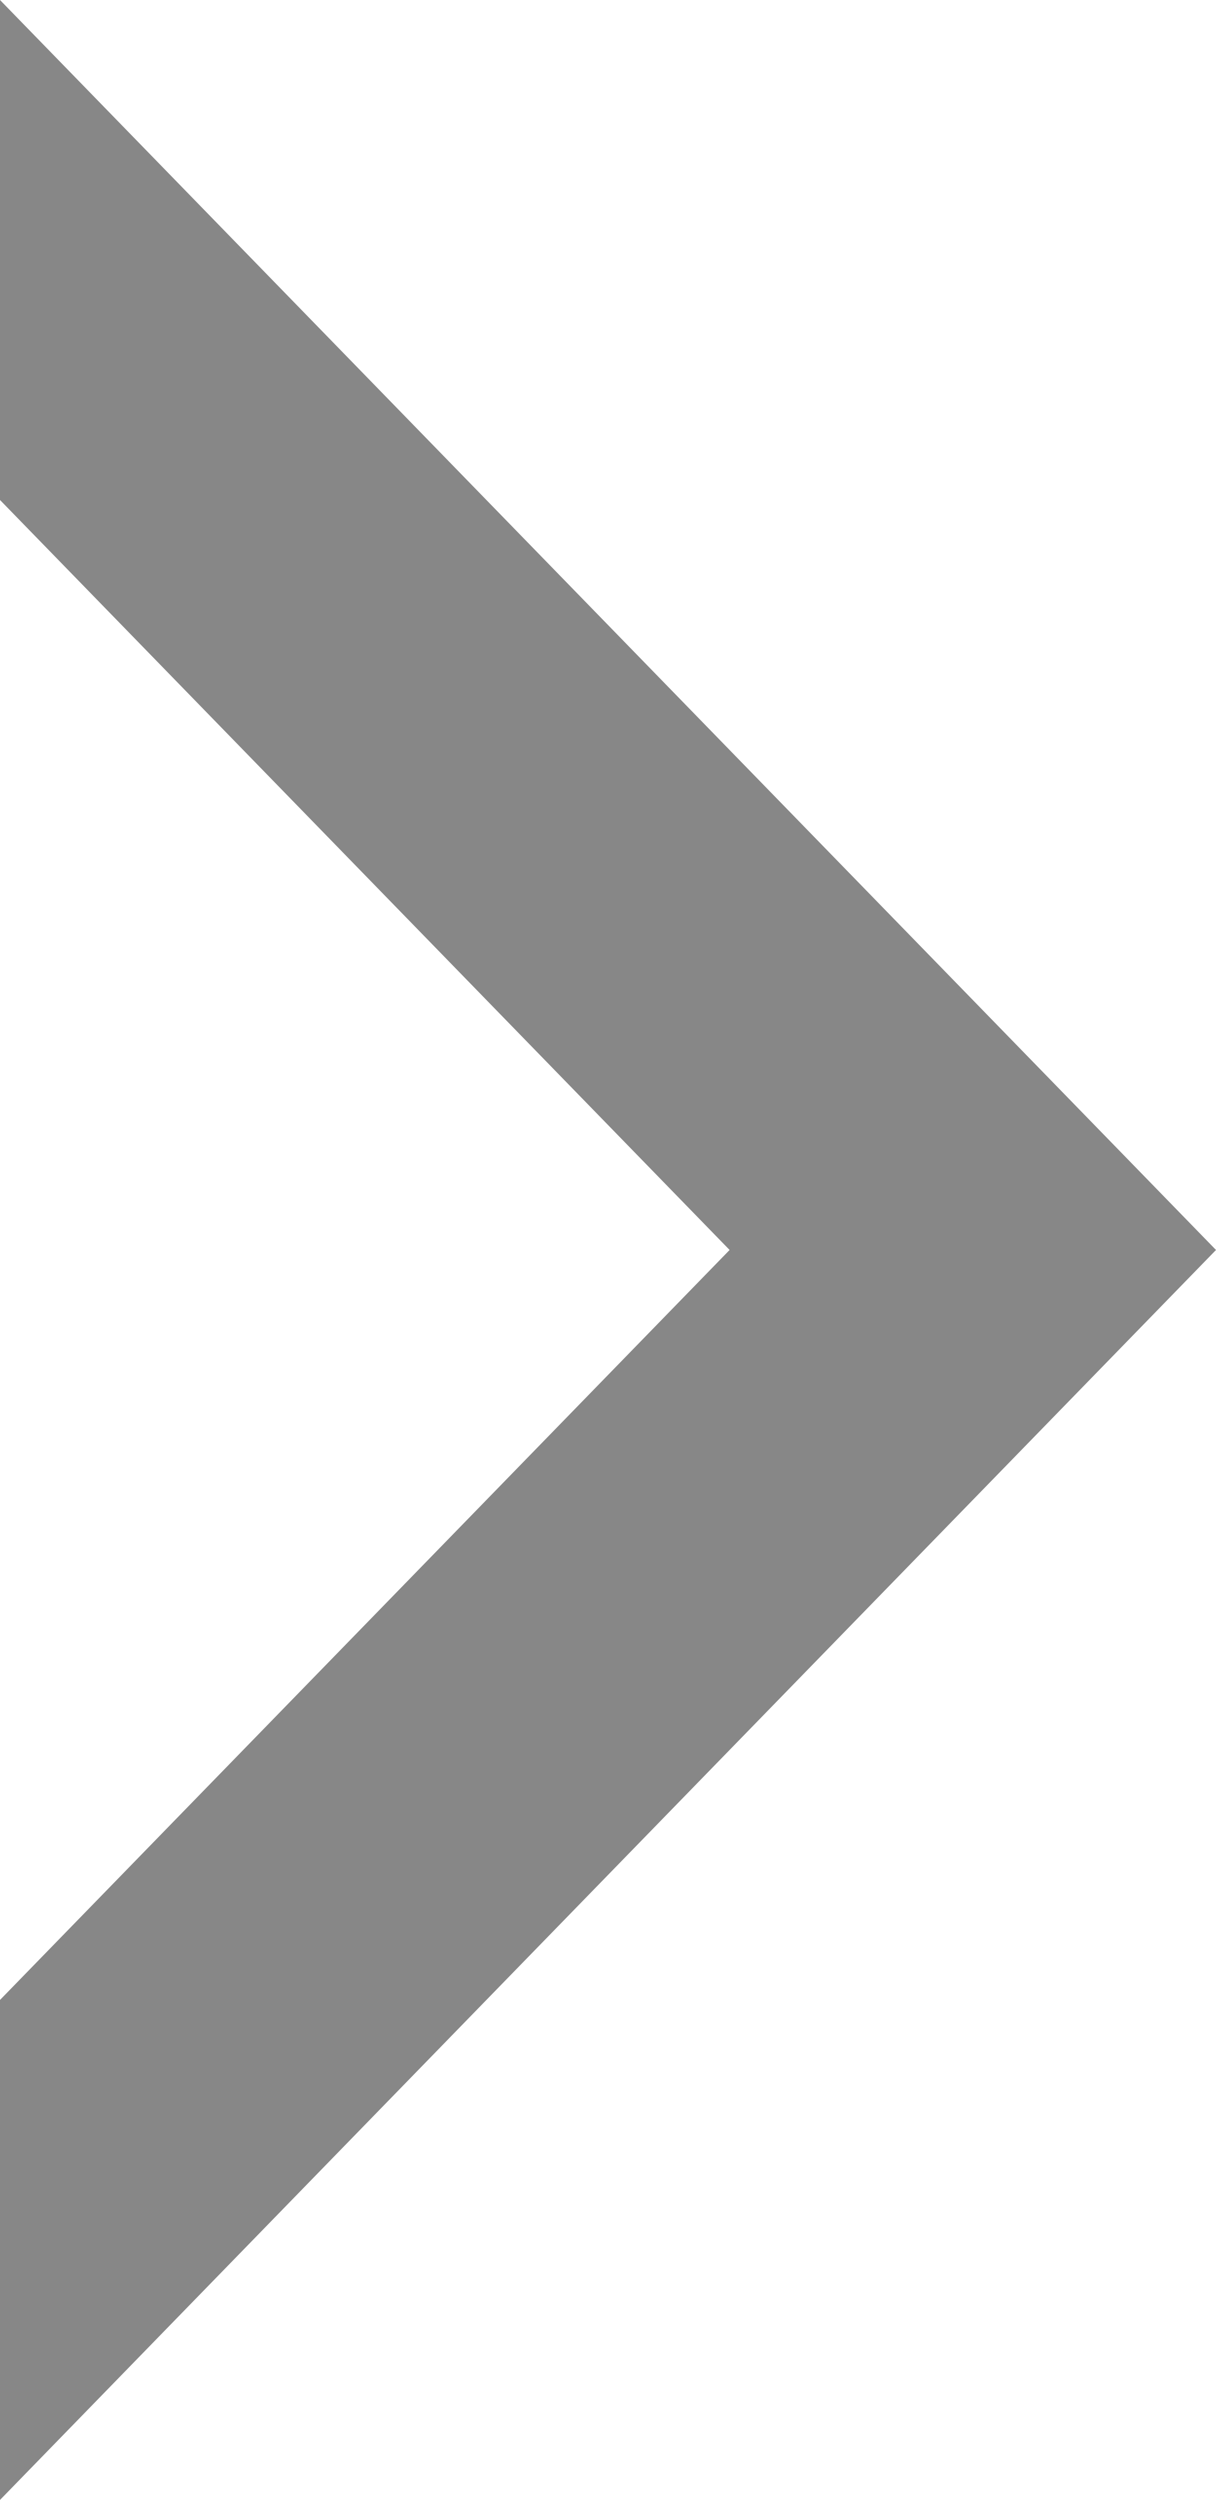 <svg xmlns="http://www.w3.org/2000/svg" width="18" height="37" viewBox="0 0 18 37">
  <path id="Subtração_6" data-name="Subtração 6" d="M18,0h0L0,18.5,18,37V29.6L7.2,18.5,18,7.4Z" transform="translate(18 37) rotate(180)" fill="#878787"/>
</svg>
